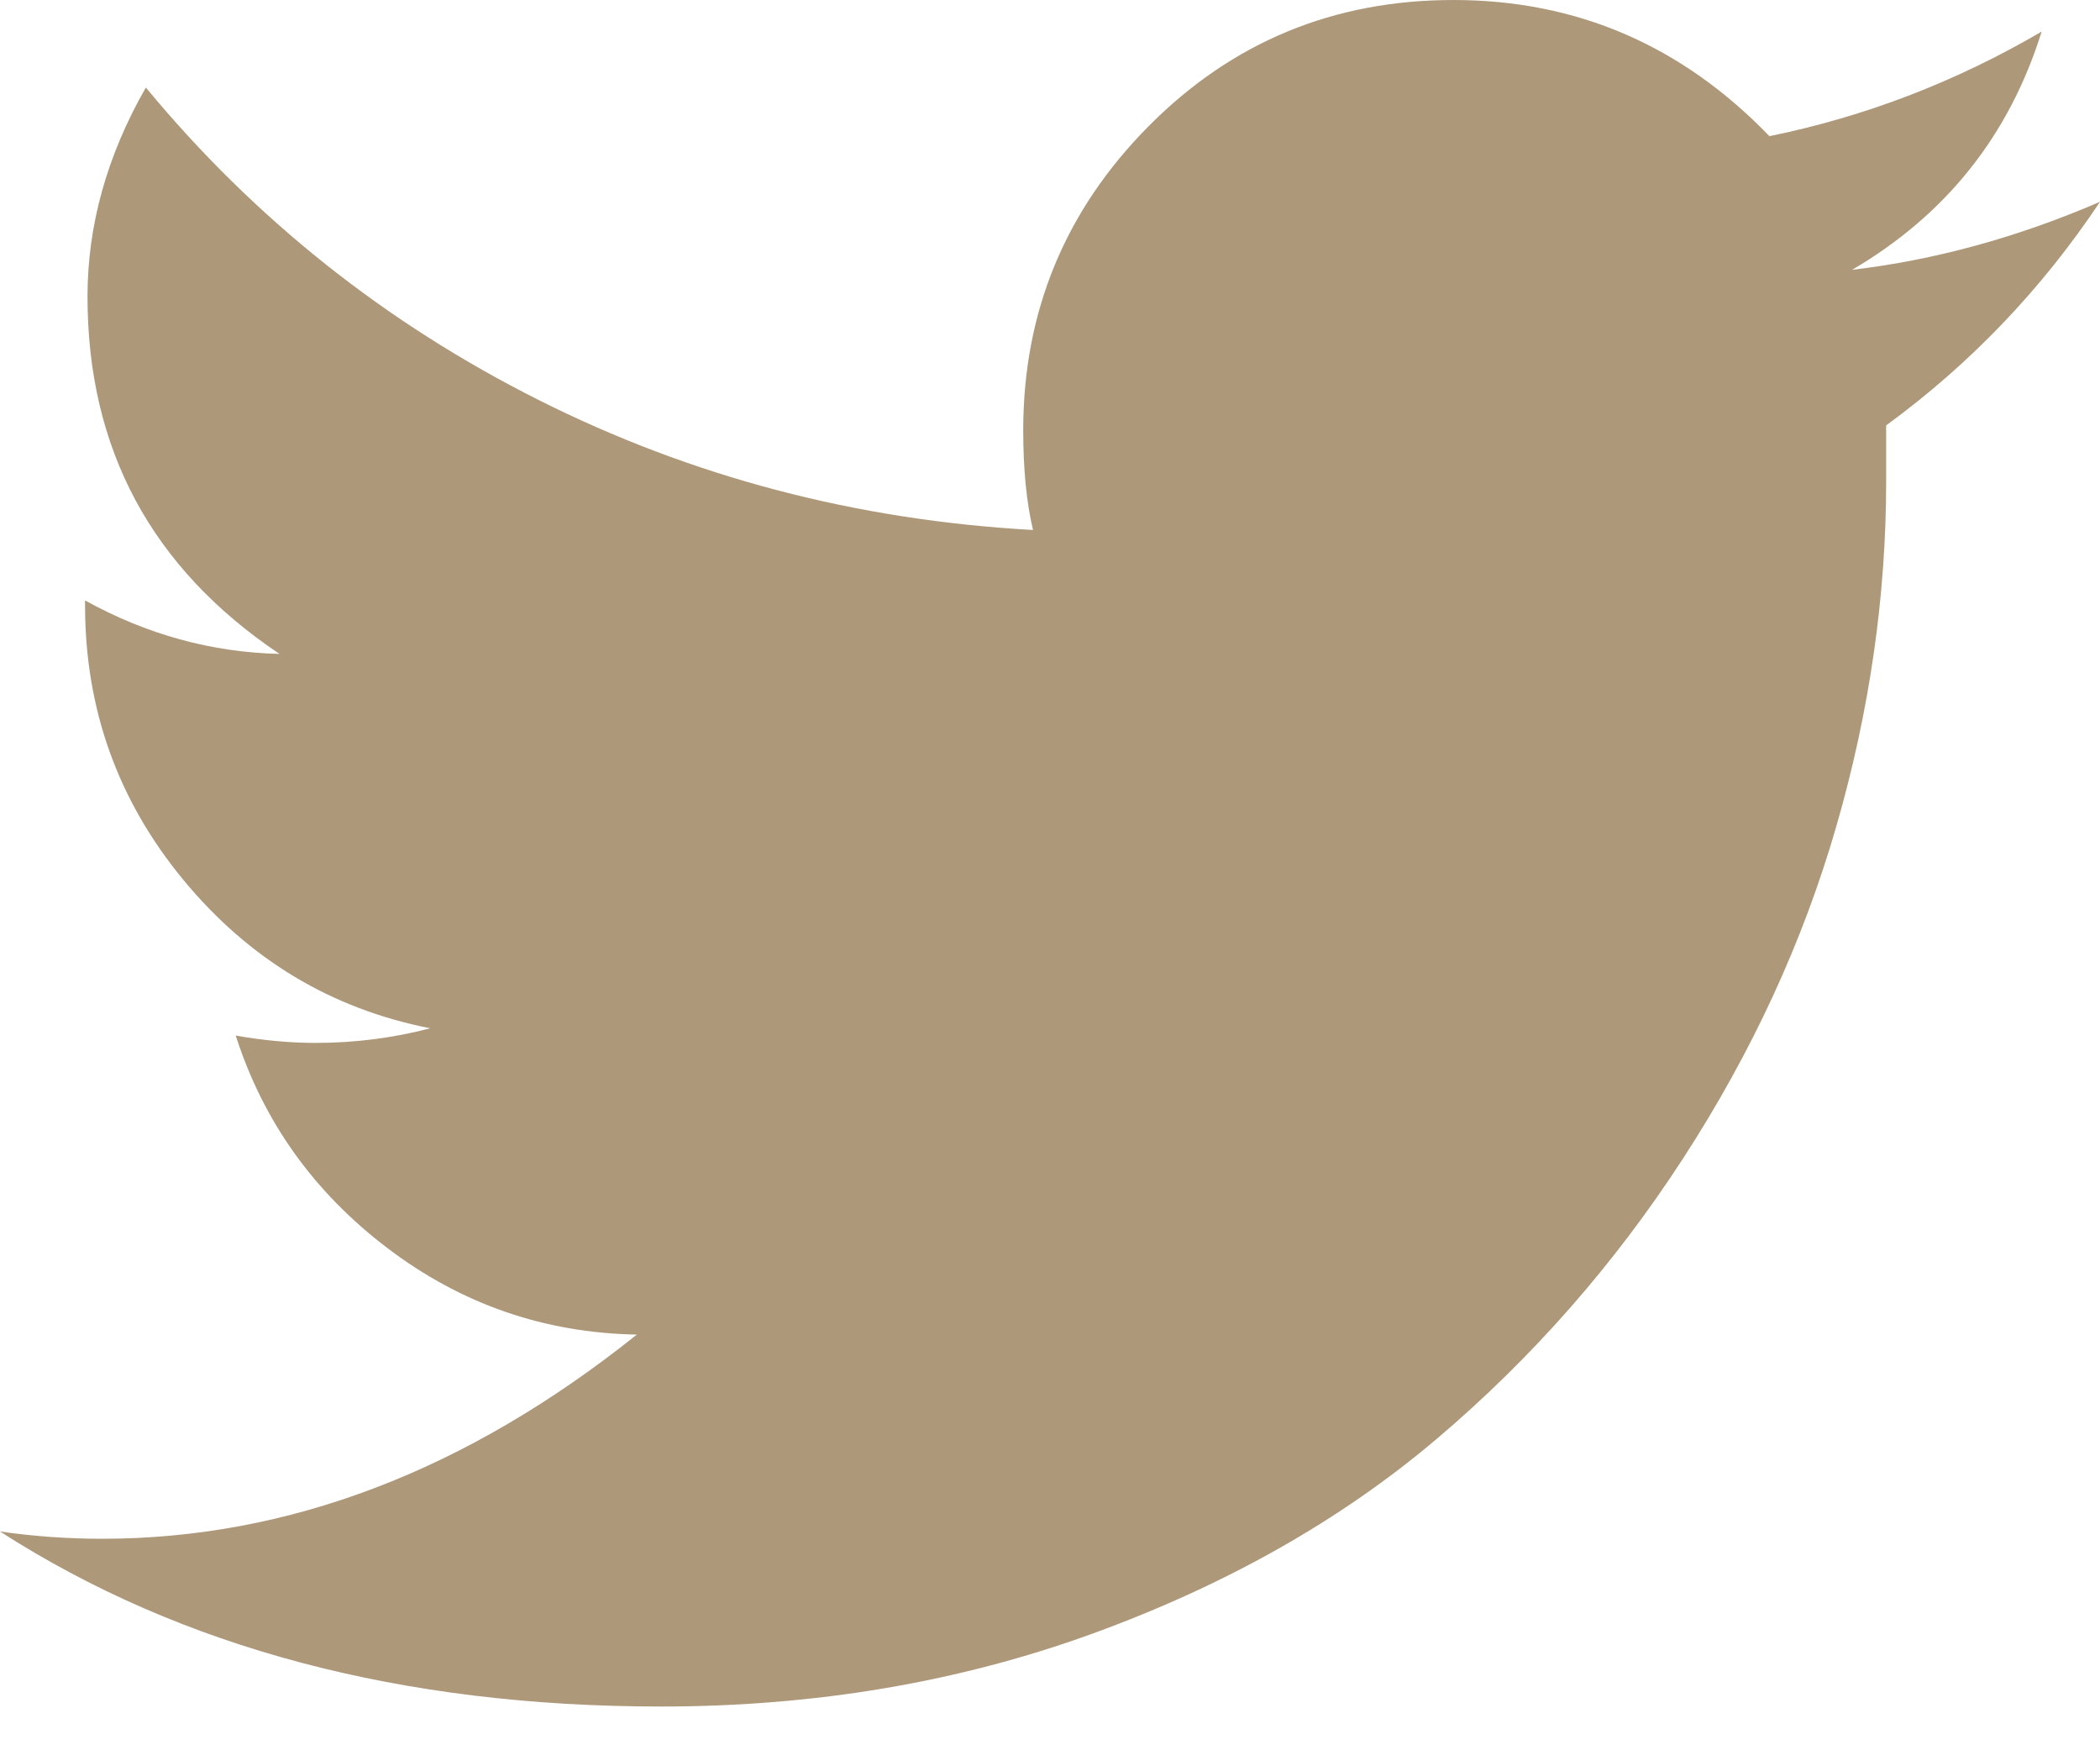 <svg xmlns="http://www.w3.org/2000/svg" width="24" height="20" viewBox="0 0 24 20">
  <path fill="#AE987A" fill-rule="evenodd" d="M900,92.306 C899.333,93.306 898.519,94.157 897.556,94.861 L897.556,95.5 C897.556,96.815 897.366,98.13 896.986,99.444 C896.606,100.759 896.023,102.023 895.236,103.236 C894.449,104.449 893.509,105.519 892.417,106.444 C891.324,107.37 890.014,108.111 888.486,108.667 C886.958,109.222 885.315,109.5 883.556,109.5 C880.593,109.5 878.074,108.833 876,107.5 C876.389,107.556 876.778,107.583 877.167,107.583 C879.296,107.583 881.333,106.806 883.278,105.25 C882.222,105.231 881.273,104.903 880.431,104.264 C879.588,103.625 879.009,102.815 878.694,101.833 C879.009,101.889 879.315,101.917 879.611,101.917 C880.056,101.917 880.491,101.861 880.917,101.75 C879.787,101.528 878.847,100.963 878.097,100.056 C877.347,99.148 876.972,98.102 876.972,96.917 L876.972,96.861 C877.676,97.25 878.417,97.454 879.194,97.472 C877.731,96.491 877,95.13 877,93.389 C877,92.574 877.222,91.778 877.667,91 C878.907,92.5 880.403,93.69 882.153,94.569 C883.903,95.449 885.787,95.944 887.806,96.056 C887.731,95.741 887.694,95.361 887.694,94.917 C887.694,93.565 888.171,92.407 889.125,91.444 C890.079,90.481 891.241,90 892.611,90 C894.019,90 895.222,90.519 896.222,91.556 C897.315,91.333 898.352,90.935 899.333,90.361 C898.963,91.546 898.241,92.454 897.167,93.083 C898.111,92.972 899.056,92.713 900,92.306 Z" transform="translate(-876 -90)"/>
</svg>
